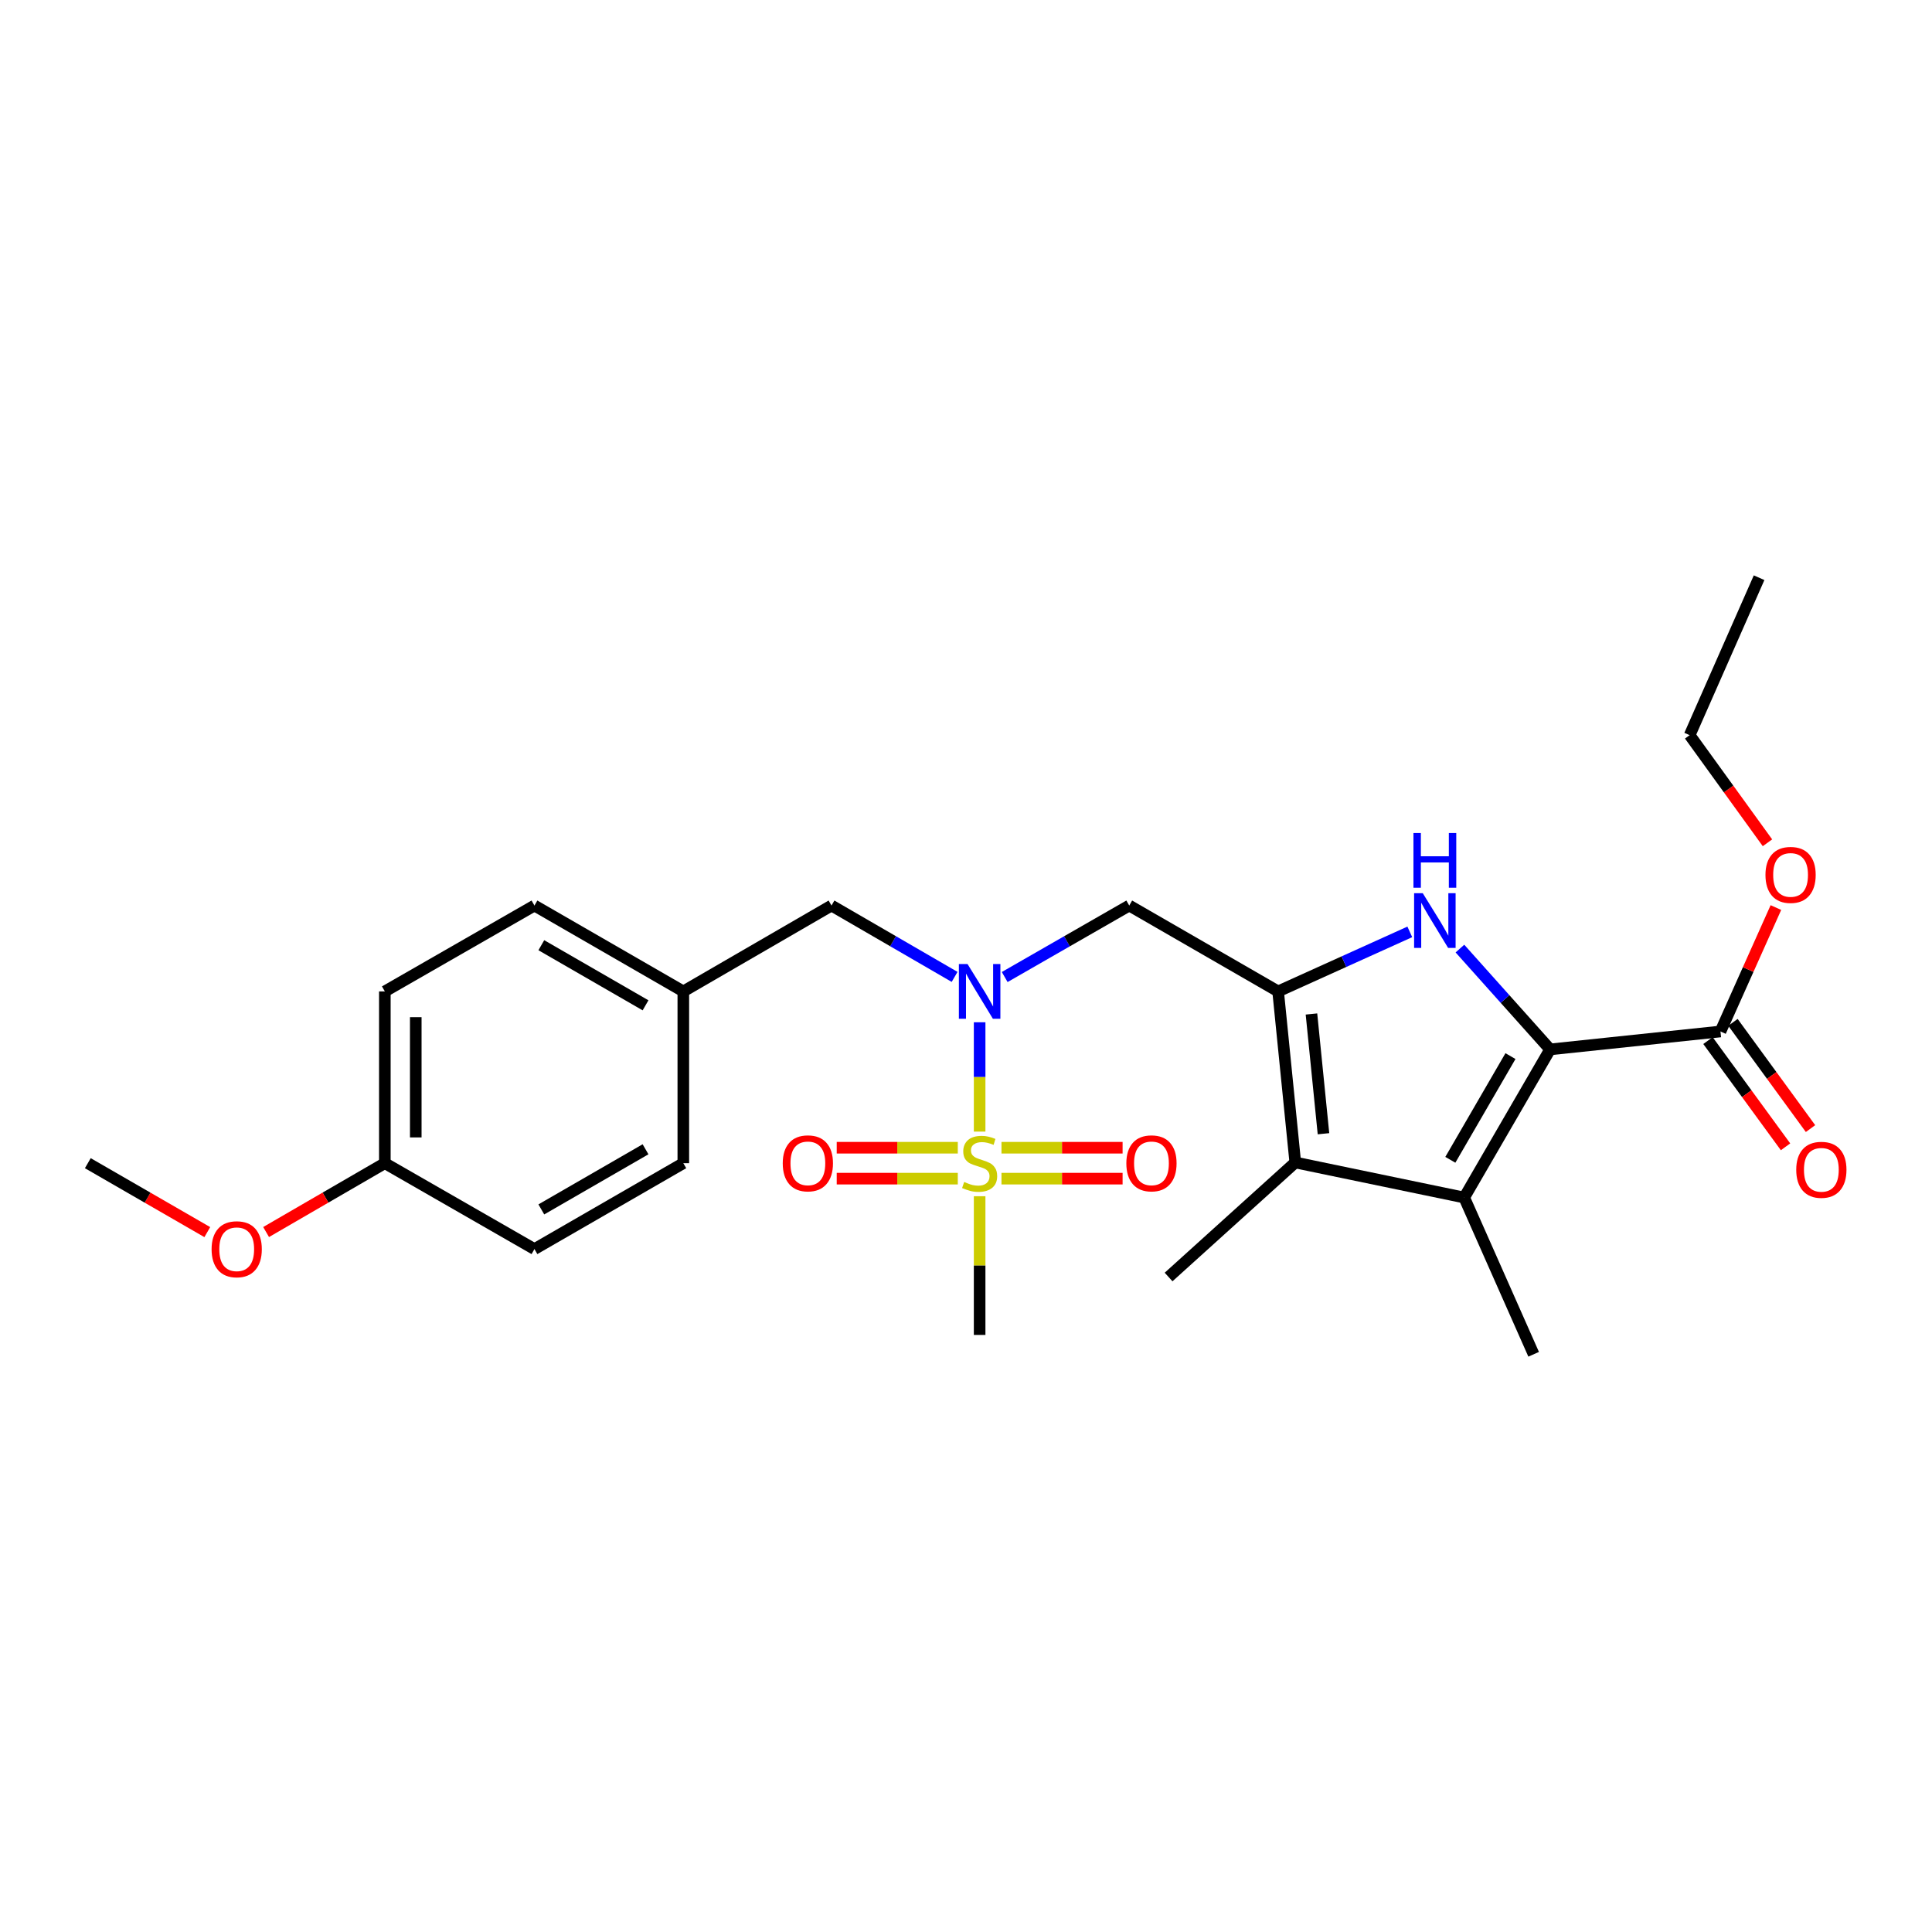 <?xml version='1.0' encoding='iso-8859-1'?>
<svg version='1.1' baseProfile='full'
              xmlns='http://www.w3.org/2000/svg'
                      xmlns:rdkit='http://www.rdkit.org/xml'
                      xmlns:xlink='http://www.w3.org/1999/xlink'
                  xml:space='preserve'
width='1000px' height='1000px' viewBox='0 0 1000 1000'>
<!-- END OF HEADER -->
<rect style='opacity:1.0;fill:#FFFFFF;stroke:none' width='1000' height='1000' x='0' y='0'> </rect>
<path class='bond-2' d='M 802.331,543.165 L 778.993,517.076' style='fill:none;fill-rule:evenodd;stroke:#000000;stroke-width:6px;stroke-linecap:butt;stroke-linejoin:miter;stroke-opacity:1' />
<path class='bond-2' d='M 778.993,517.076 L 755.656,490.986' style='fill:none;fill-rule:evenodd;stroke:#0000FF;stroke-width:6px;stroke-linecap:butt;stroke-linejoin:miter;stroke-opacity:1' />
<path class='bond-3' d='M 802.331,543.165 L 757.868,619.847' style='fill:none;fill-rule:evenodd;stroke:#000000;stroke-width:6px;stroke-linecap:butt;stroke-linejoin:miter;stroke-opacity:1' />
<path class='bond-3' d='M 781.814,546.638 L 750.69,600.315' style='fill:none;fill-rule:evenodd;stroke:#000000;stroke-width:6px;stroke-linecap:butt;stroke-linejoin:miter;stroke-opacity:1' />
<path class='bond-7' d='M 802.331,543.165 L 890.511,533.89' style='fill:none;fill-rule:evenodd;stroke:#000000;stroke-width:6px;stroke-linecap:butt;stroke-linejoin:miter;stroke-opacity:1' />
<path class='bond-0' d='M 661.551,513.152 L 695.632,497.746' style='fill:none;fill-rule:evenodd;stroke:#000000;stroke-width:6px;stroke-linecap:butt;stroke-linejoin:miter;stroke-opacity:1' />
<path class='bond-0' d='M 695.632,497.746 L 729.713,482.34' style='fill:none;fill-rule:evenodd;stroke:#0000FF;stroke-width:6px;stroke-linecap:butt;stroke-linejoin:miter;stroke-opacity:1' />
<path class='bond-6' d='M 661.551,513.152 L 584.495,468.707' style='fill:none;fill-rule:evenodd;stroke:#000000;stroke-width:6px;stroke-linecap:butt;stroke-linejoin:miter;stroke-opacity:1' />
<path class='bond-26' d='M 661.551,513.152 L 670.434,601.697' style='fill:none;fill-rule:evenodd;stroke:#000000;stroke-width:6px;stroke-linecap:butt;stroke-linejoin:miter;stroke-opacity:1' />
<path class='bond-26' d='M 678.81,524.836 L 685.029,586.817' style='fill:none;fill-rule:evenodd;stroke:#000000;stroke-width:6px;stroke-linecap:butt;stroke-linejoin:miter;stroke-opacity:1' />
<path class='bond-1' d='M 507.057,585.719 L 507.057,557.423' style='fill:none;fill-rule:evenodd;stroke:#CCCC00;stroke-width:6px;stroke-linecap:butt;stroke-linejoin:miter;stroke-opacity:1' />
<path class='bond-1' d='M 507.057,557.423 L 507.057,529.126' style='fill:none;fill-rule:evenodd;stroke:#0000FF;stroke-width:6px;stroke-linecap:butt;stroke-linejoin:miter;stroke-opacity:1' />
<path class='bond-8' d='M 495.755,594.058 L 464.422,594.058' style='fill:none;fill-rule:evenodd;stroke:#CCCC00;stroke-width:6px;stroke-linecap:butt;stroke-linejoin:miter;stroke-opacity:1' />
<path class='bond-8' d='M 464.422,594.058 L 433.088,594.058' style='fill:none;fill-rule:evenodd;stroke:#FF0000;stroke-width:6px;stroke-linecap:butt;stroke-linejoin:miter;stroke-opacity:1' />
<path class='bond-8' d='M 495.755,610.065 L 464.422,610.065' style='fill:none;fill-rule:evenodd;stroke:#CCCC00;stroke-width:6px;stroke-linecap:butt;stroke-linejoin:miter;stroke-opacity:1' />
<path class='bond-8' d='M 464.422,610.065 L 433.088,610.065' style='fill:none;fill-rule:evenodd;stroke:#FF0000;stroke-width:6px;stroke-linecap:butt;stroke-linejoin:miter;stroke-opacity:1' />
<path class='bond-9' d='M 518.361,610.065 L 549.707,610.065' style='fill:none;fill-rule:evenodd;stroke:#CCCC00;stroke-width:6px;stroke-linecap:butt;stroke-linejoin:miter;stroke-opacity:1' />
<path class='bond-9' d='M 549.707,610.065 L 581.053,610.065' style='fill:none;fill-rule:evenodd;stroke:#FF0000;stroke-width:6px;stroke-linecap:butt;stroke-linejoin:miter;stroke-opacity:1' />
<path class='bond-9' d='M 518.361,594.058 L 549.707,594.058' style='fill:none;fill-rule:evenodd;stroke:#CCCC00;stroke-width:6px;stroke-linecap:butt;stroke-linejoin:miter;stroke-opacity:1' />
<path class='bond-9' d='M 549.707,594.058 L 581.053,594.058' style='fill:none;fill-rule:evenodd;stroke:#FF0000;stroke-width:6px;stroke-linecap:butt;stroke-linejoin:miter;stroke-opacity:1' />
<path class='bond-12' d='M 507.057,619.164 L 507.057,655.063' style='fill:none;fill-rule:evenodd;stroke:#CCCC00;stroke-width:6px;stroke-linecap:butt;stroke-linejoin:miter;stroke-opacity:1' />
<path class='bond-12' d='M 507.057,655.063 L 507.057,690.962' style='fill:none;fill-rule:evenodd;stroke:#000000;stroke-width:6px;stroke-linecap:butt;stroke-linejoin:miter;stroke-opacity:1' />
<path class='bond-4' d='M 757.868,619.847 L 670.434,601.697' style='fill:none;fill-rule:evenodd;stroke:#000000;stroke-width:6px;stroke-linecap:butt;stroke-linejoin:miter;stroke-opacity:1' />
<path class='bond-15' d='M 757.868,619.847 L 793.812,700.975' style='fill:none;fill-rule:evenodd;stroke:#000000;stroke-width:6px;stroke-linecap:butt;stroke-linejoin:miter;stroke-opacity:1' />
<path class='bond-17' d='M 670.434,601.697 L 604.86,660.976' style='fill:none;fill-rule:evenodd;stroke:#000000;stroke-width:6px;stroke-linecap:butt;stroke-linejoin:miter;stroke-opacity:1' />
<path class='bond-5' d='M 520.03,505.707 L 552.262,487.207' style='fill:none;fill-rule:evenodd;stroke:#0000FF;stroke-width:6px;stroke-linecap:butt;stroke-linejoin:miter;stroke-opacity:1' />
<path class='bond-5' d='M 552.262,487.207 L 584.495,468.707' style='fill:none;fill-rule:evenodd;stroke:#000000;stroke-width:6px;stroke-linecap:butt;stroke-linejoin:miter;stroke-opacity:1' />
<path class='bond-10' d='M 494.102,505.642 L 462.243,487.174' style='fill:none;fill-rule:evenodd;stroke:#0000FF;stroke-width:6px;stroke-linecap:butt;stroke-linejoin:miter;stroke-opacity:1' />
<path class='bond-10' d='M 462.243,487.174 L 430.385,468.707' style='fill:none;fill-rule:evenodd;stroke:#000000;stroke-width:6px;stroke-linecap:butt;stroke-linejoin:miter;stroke-opacity:1' />
<path class='bond-11' d='M 884.047,538.61 L 904.12,566.1' style='fill:none;fill-rule:evenodd;stroke:#000000;stroke-width:6px;stroke-linecap:butt;stroke-linejoin:miter;stroke-opacity:1' />
<path class='bond-11' d='M 904.12,566.1 L 924.193,593.591' style='fill:none;fill-rule:evenodd;stroke:#FF0000;stroke-width:6px;stroke-linecap:butt;stroke-linejoin:miter;stroke-opacity:1' />
<path class='bond-11' d='M 896.975,529.171 L 917.048,556.661' style='fill:none;fill-rule:evenodd;stroke:#000000;stroke-width:6px;stroke-linecap:butt;stroke-linejoin:miter;stroke-opacity:1' />
<path class='bond-11' d='M 917.048,556.661 L 937.121,584.152' style='fill:none;fill-rule:evenodd;stroke:#FF0000;stroke-width:6px;stroke-linecap:butt;stroke-linejoin:miter;stroke-opacity:1' />
<path class='bond-14' d='M 890.511,533.89 L 904.858,501.821' style='fill:none;fill-rule:evenodd;stroke:#000000;stroke-width:6px;stroke-linecap:butt;stroke-linejoin:miter;stroke-opacity:1' />
<path class='bond-14' d='M 904.858,501.821 L 919.205,469.752' style='fill:none;fill-rule:evenodd;stroke:#FF0000;stroke-width:6px;stroke-linecap:butt;stroke-linejoin:miter;stroke-opacity:1' />
<path class='bond-13' d='M 430.385,468.707 L 353.685,513.152' style='fill:none;fill-rule:evenodd;stroke:#000000;stroke-width:6px;stroke-linecap:butt;stroke-linejoin:miter;stroke-opacity:1' />
<path class='bond-18' d='M 353.685,513.152 L 353.685,602.062' style='fill:none;fill-rule:evenodd;stroke:#000000;stroke-width:6px;stroke-linecap:butt;stroke-linejoin:miter;stroke-opacity:1' />
<path class='bond-19' d='M 353.685,513.152 L 276.63,468.707' style='fill:none;fill-rule:evenodd;stroke:#000000;stroke-width:6px;stroke-linecap:butt;stroke-linejoin:miter;stroke-opacity:1' />
<path class='bond-19' d='M 334.129,520.351 L 280.19,489.239' style='fill:none;fill-rule:evenodd;stroke:#000000;stroke-width:6px;stroke-linecap:butt;stroke-linejoin:miter;stroke-opacity:1' />
<path class='bond-23' d='M 914.838,436.222 L 894.702,408.37' style='fill:none;fill-rule:evenodd;stroke:#FF0000;stroke-width:6px;stroke-linecap:butt;stroke-linejoin:miter;stroke-opacity:1' />
<path class='bond-23' d='M 894.702,408.37 L 874.567,380.518' style='fill:none;fill-rule:evenodd;stroke:#000000;stroke-width:6px;stroke-linecap:butt;stroke-linejoin:miter;stroke-opacity:1' />
<path class='bond-16' d='M 199.192,602.062 L 199.192,513.152' style='fill:none;fill-rule:evenodd;stroke:#000000;stroke-width:6px;stroke-linecap:butt;stroke-linejoin:miter;stroke-opacity:1' />
<path class='bond-16' d='M 215.199,588.725 L 215.199,526.489' style='fill:none;fill-rule:evenodd;stroke:#000000;stroke-width:6px;stroke-linecap:butt;stroke-linejoin:miter;stroke-opacity:1' />
<path class='bond-22' d='M 199.192,602.062 L 168.463,619.882' style='fill:none;fill-rule:evenodd;stroke:#000000;stroke-width:6px;stroke-linecap:butt;stroke-linejoin:miter;stroke-opacity:1' />
<path class='bond-22' d='M 168.463,619.882 L 137.735,637.701' style='fill:none;fill-rule:evenodd;stroke:#FF0000;stroke-width:6px;stroke-linecap:butt;stroke-linejoin:miter;stroke-opacity:1' />
<path class='bond-27' d='M 199.192,602.062 L 276.63,646.525' style='fill:none;fill-rule:evenodd;stroke:#000000;stroke-width:6px;stroke-linecap:butt;stroke-linejoin:miter;stroke-opacity:1' />
<path class='bond-21' d='M 353.685,602.062 L 276.63,646.525' style='fill:none;fill-rule:evenodd;stroke:#000000;stroke-width:6px;stroke-linecap:butt;stroke-linejoin:miter;stroke-opacity:1' />
<path class='bond-21' d='M 334.126,594.867 L 280.188,625.991' style='fill:none;fill-rule:evenodd;stroke:#000000;stroke-width:6px;stroke-linecap:butt;stroke-linejoin:miter;stroke-opacity:1' />
<path class='bond-20' d='M 276.63,468.707 L 199.192,513.152' style='fill:none;fill-rule:evenodd;stroke:#000000;stroke-width:6px;stroke-linecap:butt;stroke-linejoin:miter;stroke-opacity:1' />
<path class='bond-24' d='M 107.295,637.741 L 76.374,619.901' style='fill:none;fill-rule:evenodd;stroke:#FF0000;stroke-width:6px;stroke-linecap:butt;stroke-linejoin:miter;stroke-opacity:1' />
<path class='bond-24' d='M 76.374,619.901 L 45.455,602.062' style='fill:none;fill-rule:evenodd;stroke:#000000;stroke-width:6px;stroke-linecap:butt;stroke-linejoin:miter;stroke-opacity:1' />
<path class='bond-25' d='M 874.567,380.518 L 910.502,299.025' style='fill:none;fill-rule:evenodd;stroke:#000000;stroke-width:6px;stroke-linecap:butt;stroke-linejoin:miter;stroke-opacity:1' />
<path  class='atom-2' d='M 499.057 611.782
Q 499.377 611.902, 500.697 612.462
Q 502.017 613.022, 503.457 613.382
Q 504.937 613.702, 506.377 613.702
Q 509.057 613.702, 510.617 612.422
Q 512.177 611.102, 512.177 608.822
Q 512.177 607.262, 511.377 606.302
Q 510.617 605.342, 509.417 604.822
Q 508.217 604.302, 506.217 603.702
Q 503.697 602.942, 502.177 602.222
Q 500.697 601.502, 499.617 599.982
Q 498.577 598.462, 498.577 595.902
Q 498.577 592.342, 500.977 590.142
Q 503.417 587.942, 508.217 587.942
Q 511.497 587.942, 515.217 589.502
L 514.297 592.582
Q 510.897 591.182, 508.337 591.182
Q 505.577 591.182, 504.057 592.342
Q 502.537 593.462, 502.577 595.422
Q 502.577 596.942, 503.337 597.862
Q 504.137 598.782, 505.257 599.302
Q 506.417 599.822, 508.337 600.422
Q 510.897 601.222, 512.417 602.022
Q 513.937 602.822, 515.017 604.462
Q 516.137 606.062, 516.137 608.822
Q 516.137 612.742, 513.497 614.862
Q 510.897 616.942, 506.537 616.942
Q 504.017 616.942, 502.097 616.382
Q 500.217 615.862, 497.977 614.942
L 499.057 611.782
' fill='#CCCC00'/>
<path  class='atom-3' d='M 736.419 462.319
L 745.699 477.319
Q 746.619 478.799, 748.099 481.479
Q 749.579 484.159, 749.659 484.319
L 749.659 462.319
L 753.419 462.319
L 753.419 490.639
L 749.539 490.639
L 739.579 474.239
Q 738.419 472.319, 737.179 470.119
Q 735.979 467.919, 735.619 467.239
L 735.619 490.639
L 731.939 490.639
L 731.939 462.319
L 736.419 462.319
' fill='#0000FF'/>
<path  class='atom-3' d='M 731.599 431.167
L 735.439 431.167
L 735.439 443.207
L 749.919 443.207
L 749.919 431.167
L 753.759 431.167
L 753.759 459.487
L 749.919 459.487
L 749.919 446.407
L 735.439 446.407
L 735.439 459.487
L 731.599 459.487
L 731.599 431.167
' fill='#0000FF'/>
<path  class='atom-6' d='M 500.797 498.992
L 510.077 513.992
Q 510.997 515.472, 512.477 518.152
Q 513.957 520.832, 514.037 520.992
L 514.037 498.992
L 517.797 498.992
L 517.797 527.312
L 513.917 527.312
L 503.957 510.912
Q 502.797 508.992, 501.557 506.792
Q 500.357 504.592, 499.997 503.912
L 499.997 527.312
L 496.317 527.312
L 496.317 498.992
L 500.797 498.992
' fill='#0000FF'/>
<path  class='atom-9' d='M 405.148 602.142
Q 405.148 595.342, 408.508 591.542
Q 411.868 587.742, 418.148 587.742
Q 424.428 587.742, 427.788 591.542
Q 431.148 595.342, 431.148 602.142
Q 431.148 609.022, 427.748 612.942
Q 424.348 616.822, 418.148 616.822
Q 411.908 616.822, 408.508 612.942
Q 405.148 609.062, 405.148 602.142
M 418.148 613.622
Q 422.468 613.622, 424.788 610.742
Q 427.148 607.822, 427.148 602.142
Q 427.148 596.582, 424.788 593.782
Q 422.468 590.942, 418.148 590.942
Q 413.828 590.942, 411.468 593.742
Q 409.148 596.542, 409.148 602.142
Q 409.148 607.862, 411.468 610.742
Q 413.828 613.622, 418.148 613.622
' fill='#FF0000'/>
<path  class='atom-10' d='M 582.993 602.142
Q 582.993 595.342, 586.353 591.542
Q 589.713 587.742, 595.993 587.742
Q 602.273 587.742, 605.633 591.542
Q 608.993 595.342, 608.993 602.142
Q 608.993 609.022, 605.593 612.942
Q 602.193 616.822, 595.993 616.822
Q 589.753 616.822, 586.353 612.942
Q 582.993 609.062, 582.993 602.142
M 595.993 613.622
Q 600.313 613.622, 602.633 610.742
Q 604.993 607.822, 604.993 602.142
Q 604.993 596.582, 602.633 593.782
Q 600.313 590.942, 595.993 590.942
Q 591.673 590.942, 589.313 593.742
Q 586.993 596.542, 586.993 602.142
Q 586.993 607.862, 589.313 610.742
Q 591.673 613.622, 595.993 613.622
' fill='#FF0000'/>
<path  class='atom-12' d='M 929.729 605.485
Q 929.729 598.685, 933.089 594.885
Q 936.449 591.085, 942.729 591.085
Q 949.009 591.085, 952.369 594.885
Q 955.729 598.685, 955.729 605.485
Q 955.729 612.365, 952.329 616.285
Q 948.929 620.165, 942.729 620.165
Q 936.489 620.165, 933.089 616.285
Q 929.729 612.405, 929.729 605.485
M 942.729 616.965
Q 947.049 616.965, 949.369 614.085
Q 951.729 611.165, 951.729 605.485
Q 951.729 599.925, 949.369 597.125
Q 947.049 594.285, 942.729 594.285
Q 938.409 594.285, 936.049 597.085
Q 933.729 599.885, 933.729 605.485
Q 933.729 611.205, 936.049 614.085
Q 938.409 616.965, 942.729 616.965
' fill='#FF0000'/>
<path  class='atom-15' d='M 913.802 452.851
Q 913.802 446.051, 917.162 442.251
Q 920.522 438.451, 926.802 438.451
Q 933.082 438.451, 936.442 442.251
Q 939.802 446.051, 939.802 452.851
Q 939.802 459.731, 936.402 463.651
Q 933.002 467.531, 926.802 467.531
Q 920.562 467.531, 917.162 463.651
Q 913.802 459.771, 913.802 452.851
M 926.802 464.331
Q 931.122 464.331, 933.442 461.451
Q 935.802 458.531, 935.802 452.851
Q 935.802 447.291, 933.442 444.491
Q 931.122 441.651, 926.802 441.651
Q 922.482 441.651, 920.122 444.451
Q 917.802 447.251, 917.802 452.851
Q 917.802 458.571, 920.122 461.451
Q 922.482 464.331, 926.802 464.331
' fill='#FF0000'/>
<path  class='atom-23' d='M 109.519 646.605
Q 109.519 639.805, 112.879 636.005
Q 116.239 632.205, 122.519 632.205
Q 128.799 632.205, 132.159 636.005
Q 135.519 639.805, 135.519 646.605
Q 135.519 653.485, 132.119 657.405
Q 128.719 661.285, 122.519 661.285
Q 116.279 661.285, 112.879 657.405
Q 109.519 653.525, 109.519 646.605
M 122.519 658.085
Q 126.839 658.085, 129.159 655.205
Q 131.519 652.285, 131.519 646.605
Q 131.519 641.045, 129.159 638.245
Q 126.839 635.405, 122.519 635.405
Q 118.199 635.405, 115.839 638.205
Q 113.519 641.005, 113.519 646.605
Q 113.519 652.325, 115.839 655.205
Q 118.199 658.085, 122.519 658.085
' fill='#FF0000'/>
</svg>
